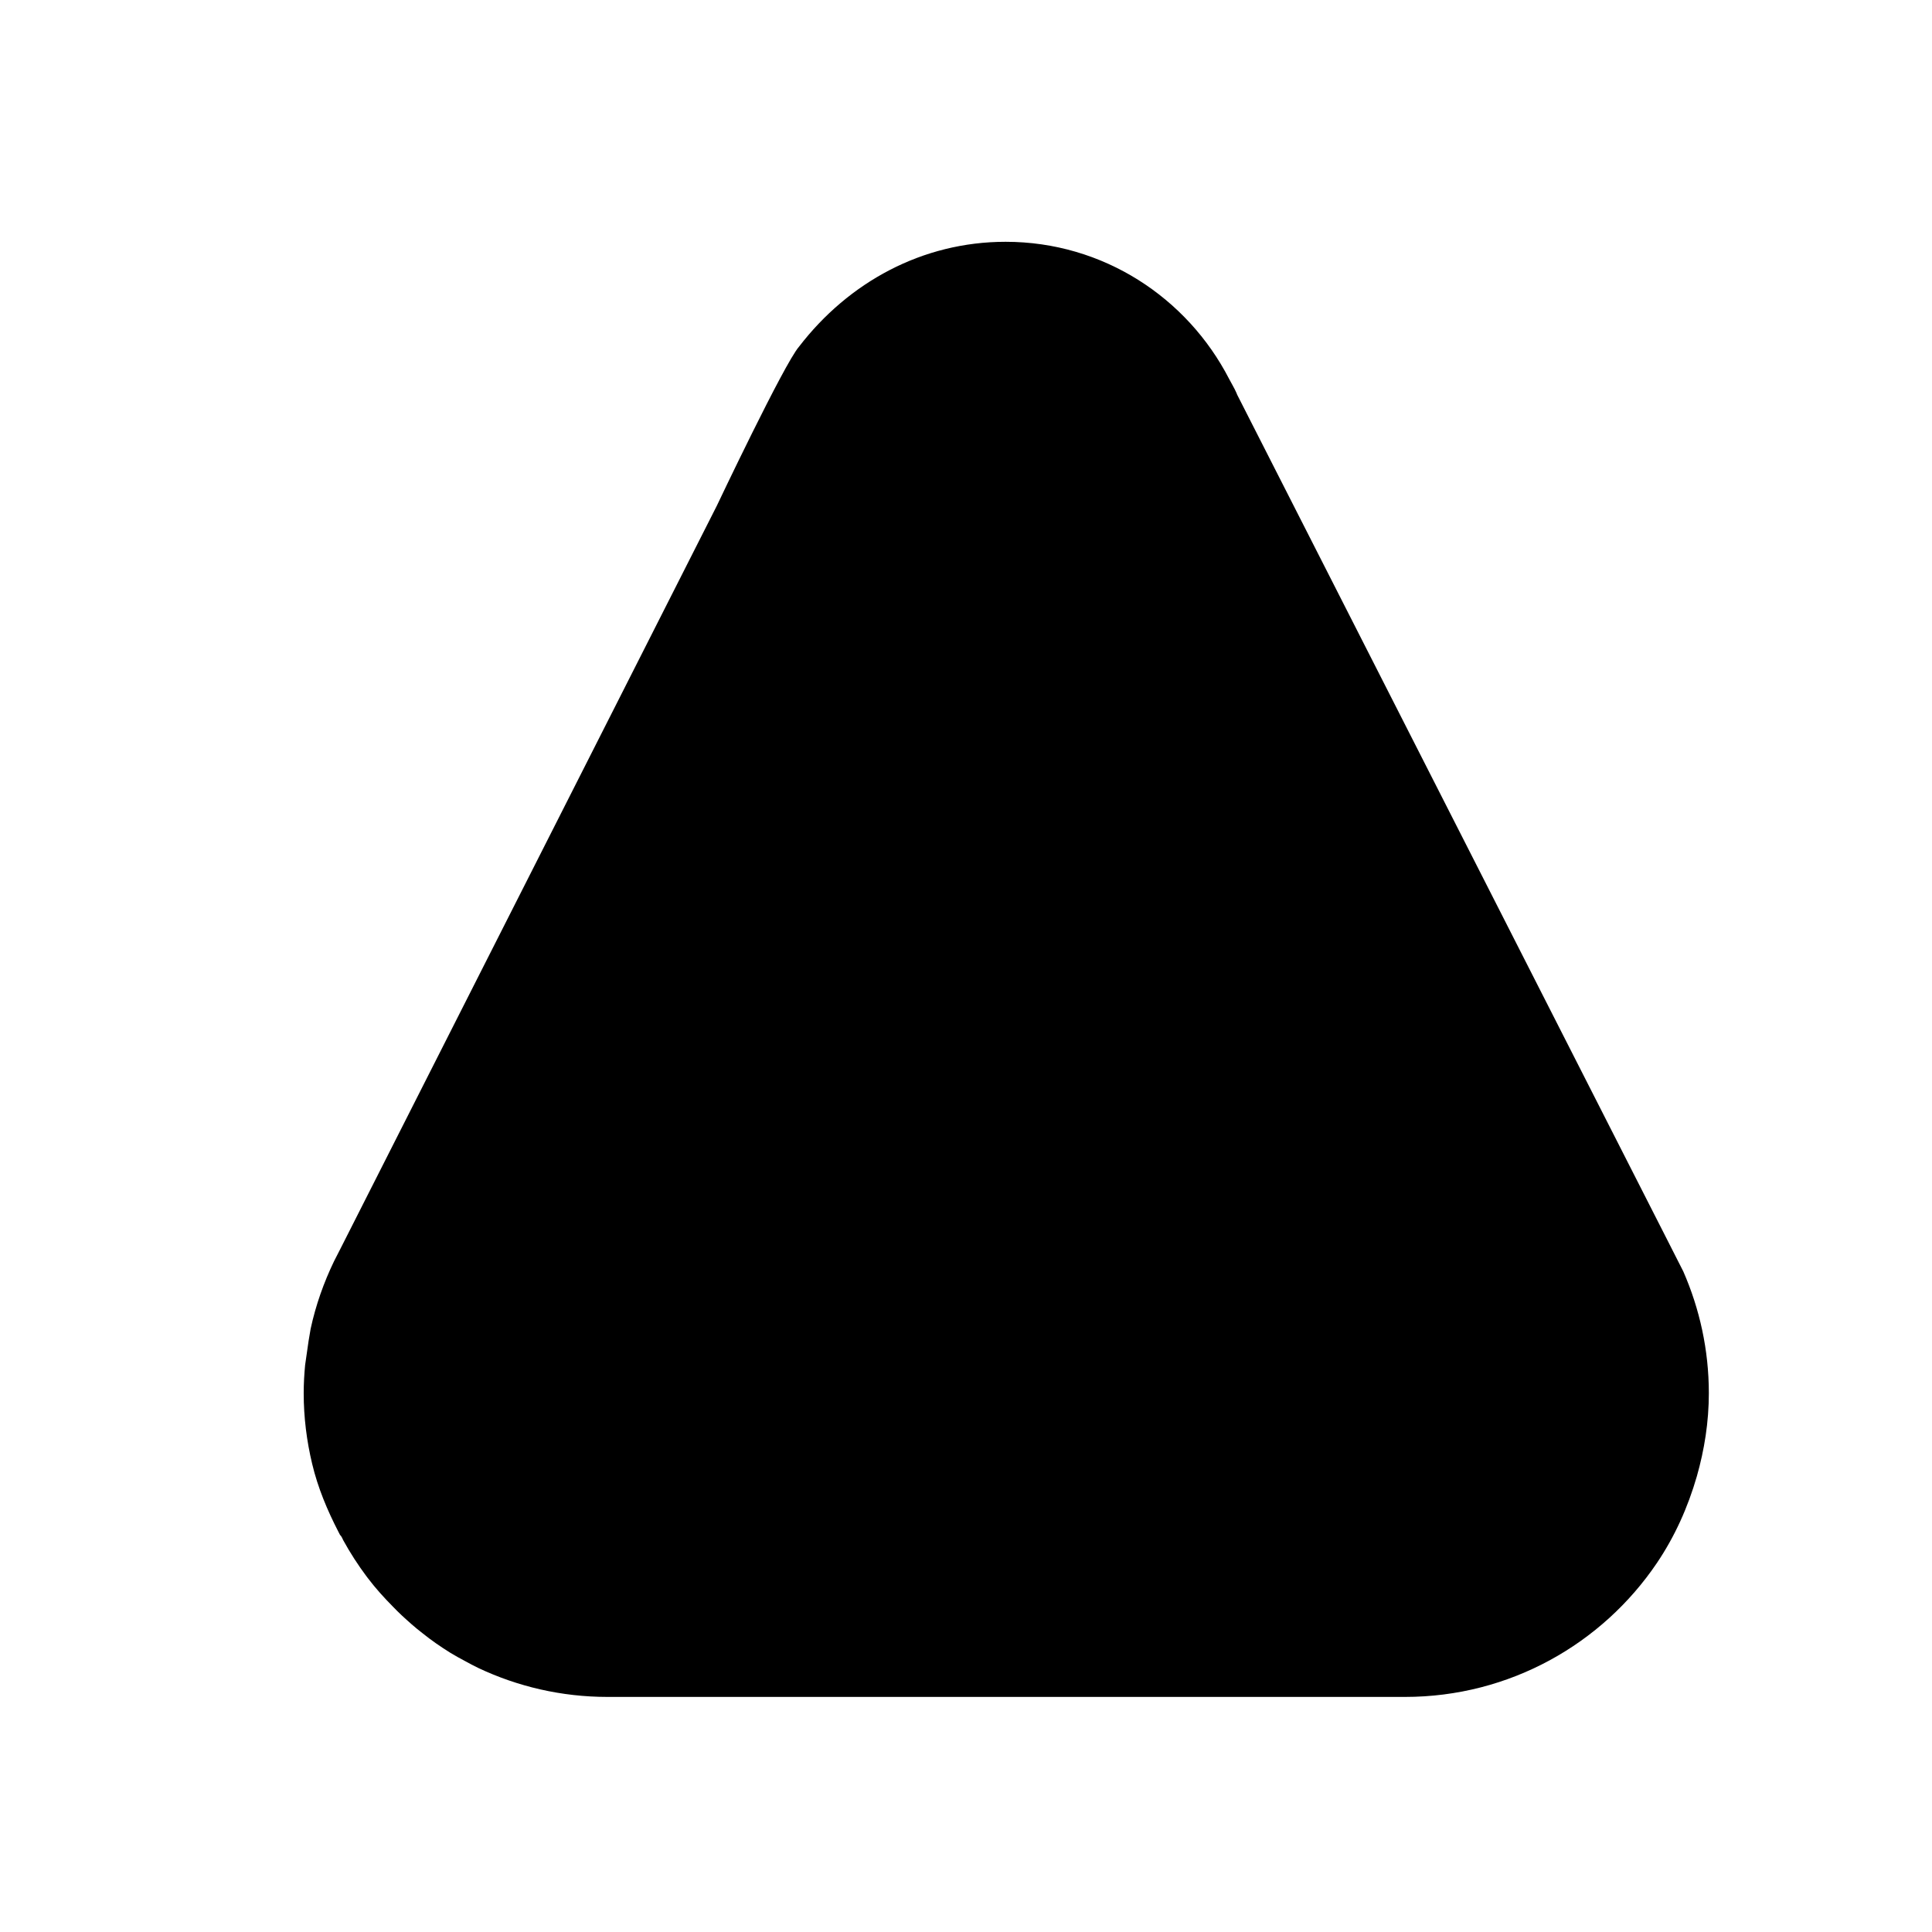 <?xml version="1.0" encoding="utf-8"?>
<!-- Generator: Adobe Illustrator 16.0.0, SVG Export Plug-In . SVG Version: 6.00 Build 0)  -->
<!DOCTYPE svg PUBLIC "-//W3C//DTD SVG 1.1//EN" "http://www.w3.org/Graphics/SVG/1.1/DTD/svg11.dtd">
<svg version="1.1" id="Ebene_1" xmlns="http://www.w3.org/2000/svg" xmlns:xlink="http://www.w3.org/1999/xlink" x="0px" y="0px"
	 width="150px" height="150px" viewBox="0 0 150 150" enable-background="new 0 0 150 150" xml:space="preserve">
<path d="M130.693,98.719l-1.125-2.215L96.057,30.652c-0.021-0.05-0.039-0.104-0.062-0.153c-0.161-0.373-0.378-0.711-0.562-1.071
	c-3.25-6.308-9.775-10.655-17.359-10.655c-6.464,0-12.193,3.137-16.04,8.144c-1.158,1.334-6.384,12.358-6.384,12.358L26.39,97.033
	l-0.452,0.883c-0.798,1.654-1.422,3.408-1.82,5.252l-0.16,0.945c-0.09,0.623-0.181,1.25-0.268,1.863
	c-0.068,0.721-0.111,1.445-0.111,2.186c0,1.887,0.234,3.719,0.655,5.482c0.445,1.873,1.18,3.617,2.042,5.287
	c0.043,0.084,0.087,0.17,0.13,0.252c0.016,0.021,0.05,0.035,0.066,0.063c0.065,0.105,0.125,0.211,0.17,0.326
	c0.544,0.992,1.155,1.936,1.822,2.828c0.039,0.051,0.075,0.104,0.114,0.148c0.588,0.777,1.242,1.496,1.926,2.188
	c0.221,0.227,0.439,0.449,0.669,0.664c0.523,0.484,1.058,0.965,1.622,1.396c0.692,0.559,1.424,1.063,2.179,1.533
	c0.375,0.229,0.762,0.438,1.151,0.646c0.33,0.183,0.664,0.358,1.008,0.526c3.045,1.438,6.448,2.248,10.043,2.248h61.901
	c8.144,0,15.325-4.125,19.565-10.399c1.377-2.037,2.404-4.312,3.101-6.731c0.585-2.058,0.931-4.218,0.931-6.459
	C132.673,104.801,131.957,101.611,130.693,98.719z"/>
</svg>
